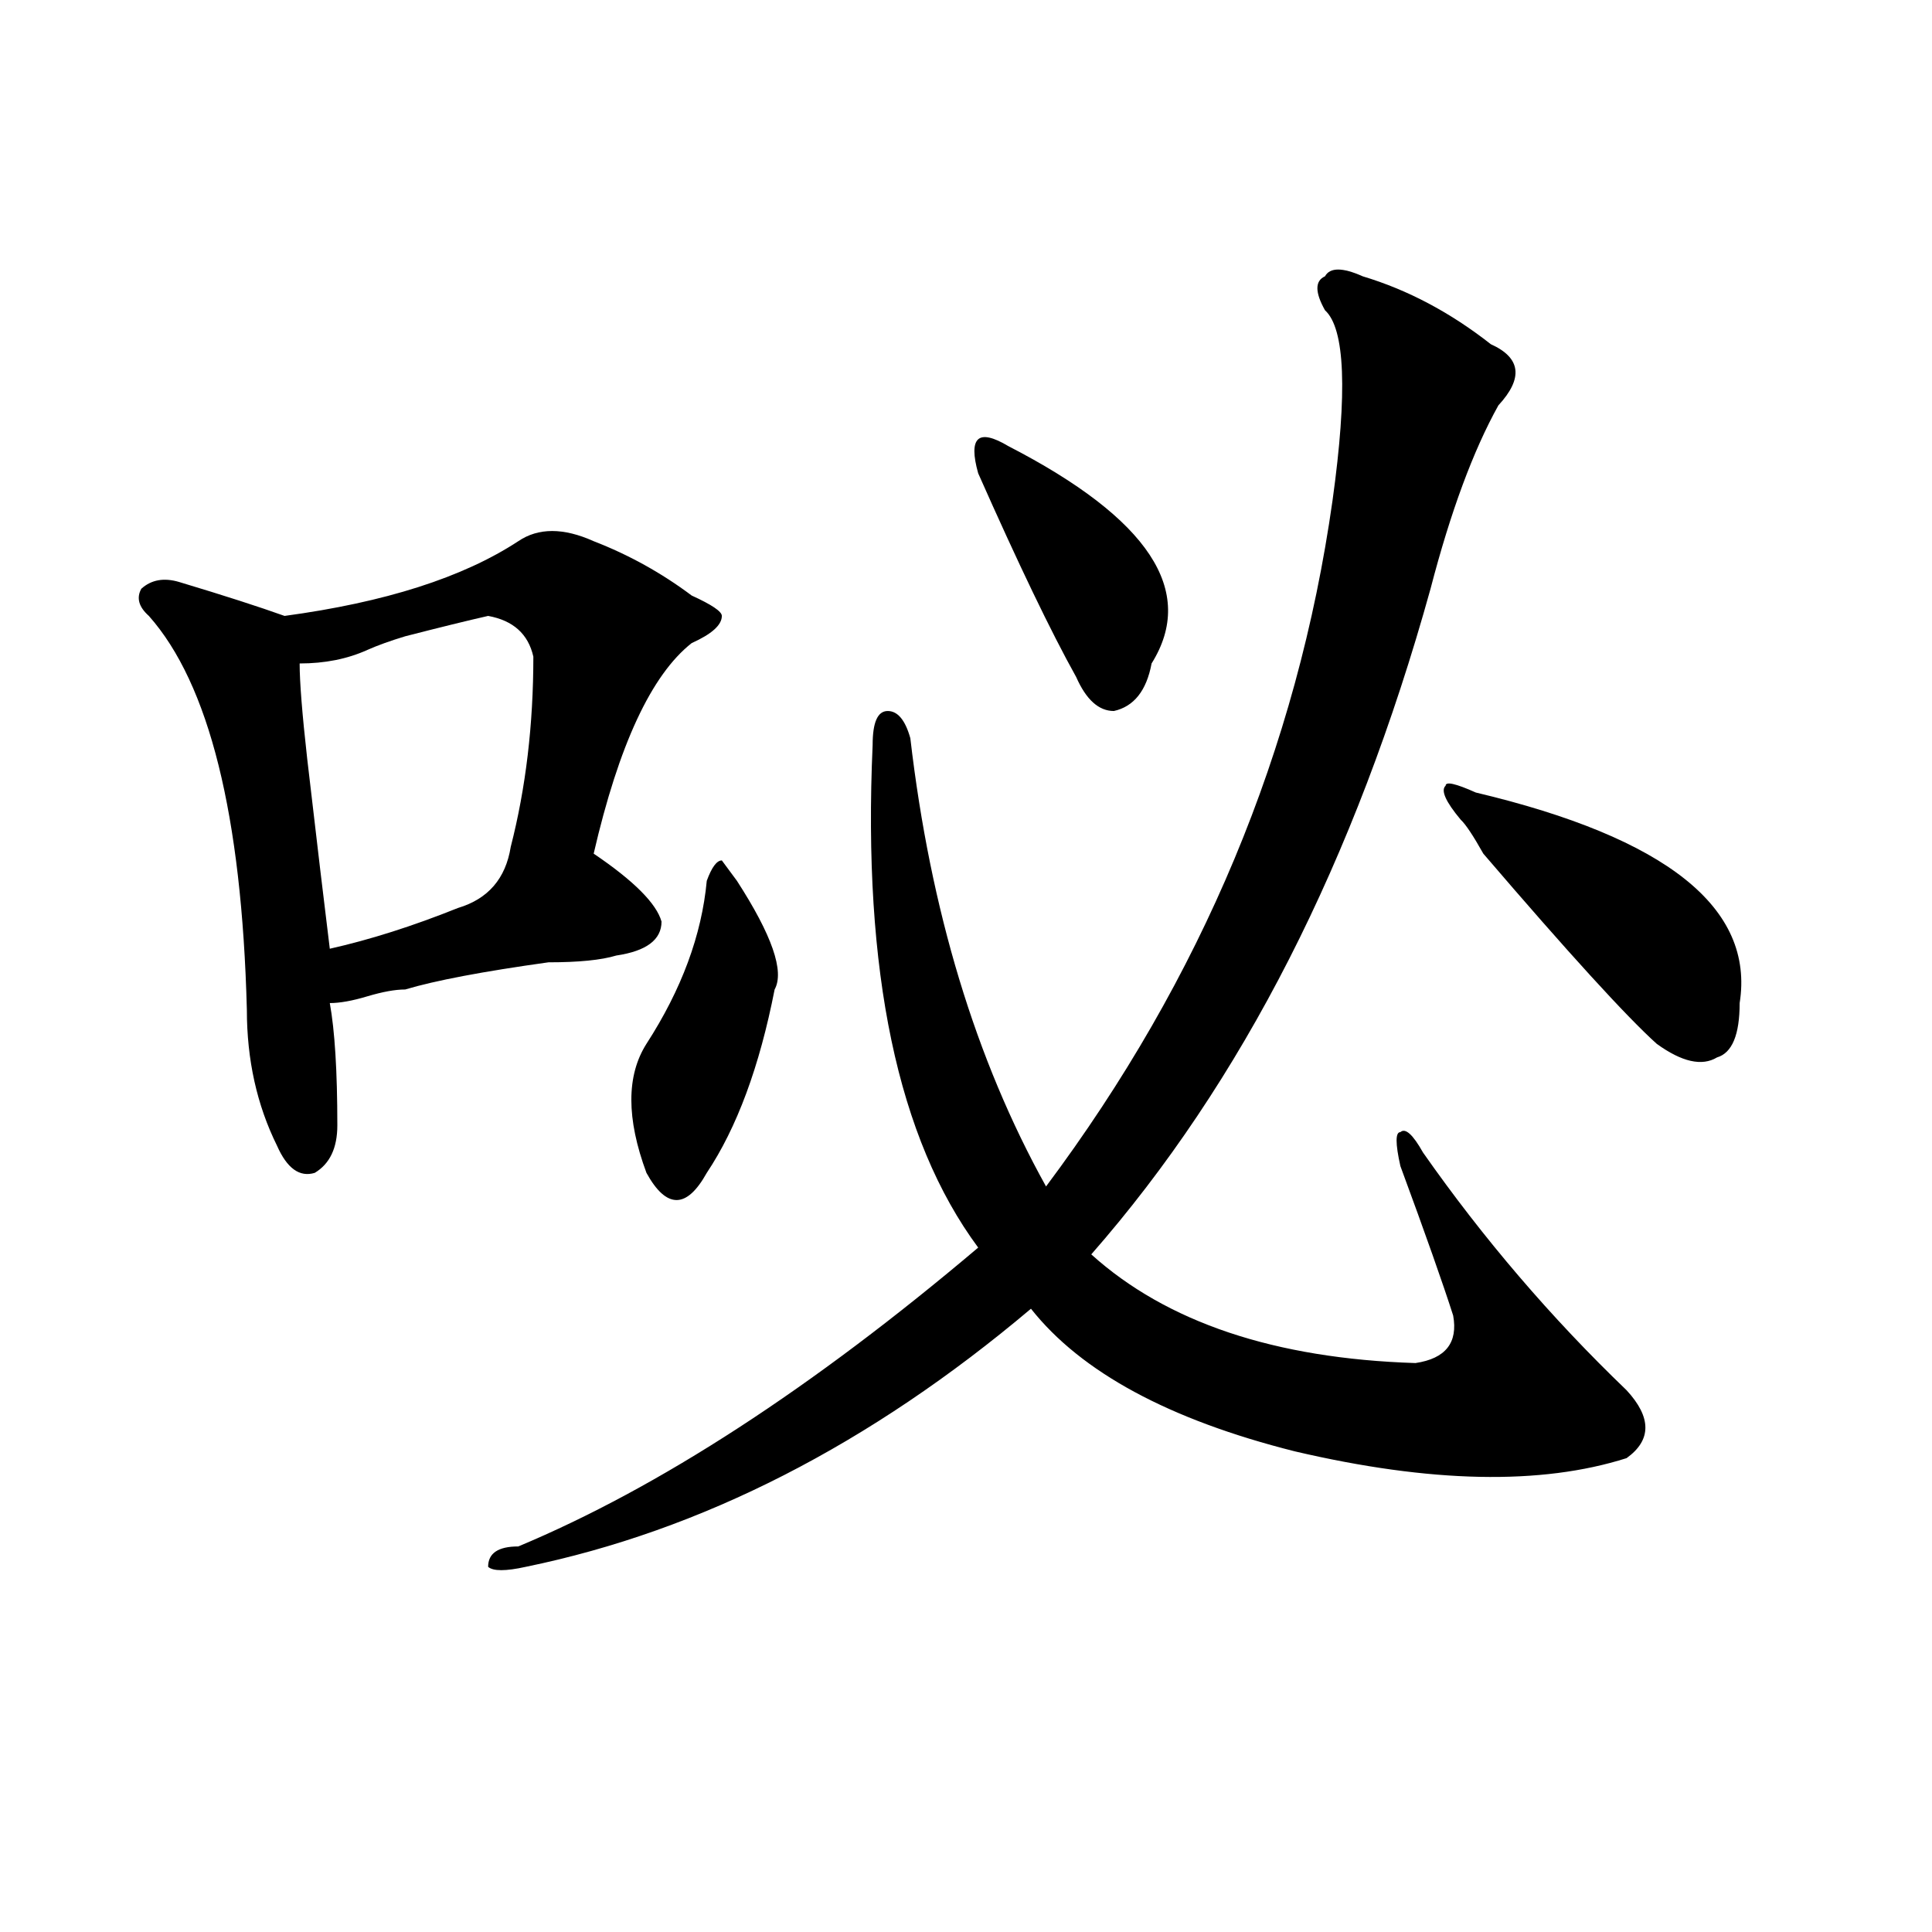 <?xml version="1.0" encoding="utf-8"?>
<!-- Generator: Adobe Illustrator 16.0.0, SVG Export Plug-In . SVG Version: 6.00 Build 0)  -->
<!DOCTYPE svg PUBLIC "-//W3C//DTD SVG 1.1//EN" "http://www.w3.org/Graphics/SVG/1.1/DTD/svg11.dtd">
<svg version="1.1" id="图层_1" xmlns="http://www.w3.org/2000/svg" xmlns:xlink="http://www.w3.org/1999/xlink" x="0px" y="0px"
	 width="1000px" height="1000px" viewBox="0 0 1000 1000" enable-background="new 0 0 1000 1000" xml:space="preserve">
<path d="M268.262,280.125c10.366-7.031,23.414-7.031,39.023,0c18.171,7.031,35.121,16.425,50.73,28.125
	c10.366,4.725,15.609,8.24,15.609,10.547c0,4.725-5.243,9.394-15.609,14.063c-20.853,16.425-37.742,52.734-50.73,108.984
	c20.793,14.063,32.5,25.818,35.121,35.156c0,9.394-7.805,15.271-23.414,17.578c-7.805,2.362-19.512,3.516-35.121,3.516
	c-33.84,4.725-58.535,9.394-74.144,14.063c-5.244,0-11.707,1.209-19.512,3.516c-7.805,2.362-14.329,3.516-19.512,3.516
	c2.561,14.063,3.902,35.156,3.902,63.281c0,11.756-3.902,19.94-11.707,24.609c-7.805,2.362-14.329-2.307-19.512-14.063
	c-10.426-21.094-15.609-44.494-15.609-70.313c-2.622-100.744-19.512-168.75-50.73-203.906c-5.244-4.669-6.524-9.338-3.902-14.063
	c5.183-4.669,11.707-5.822,19.512-3.516c23.414,7.031,41.584,12.909,54.633,17.578C199.301,311.766,239.604,298.912,268.262,280.125
	z M252.652,318.797c-10.426,2.362-24.755,5.878-42.925,10.547c-7.805,2.362-14.329,4.725-19.512,7.031
	c-10.426,4.725-22.133,7.031-35.121,7.031c0,9.394,1.281,25.818,3.902,49.219c5.183,44.55,9.085,77.344,11.707,98.438
	c20.792-4.669,42.926-11.7,66.339-21.094c15.609-4.669,24.695-15.216,27.316-31.641c7.805-30.432,11.707-63.281,11.707-98.438
	C273.445,328.19,265.641,321.159,252.652,318.797z M705.324,143.016c23.414,7.031,45.487,18.787,66.34,35.156
	c15.609,7.031,16.891,17.578,3.902,31.641c-13.048,23.456-24.755,55.097-35.121,94.922
	c-39.023,140.625-97.559,255.487-175.605,344.531c39.023,35.156,94.938,53.943,167.801,56.25
	c15.609-2.307,22.073-10.547,19.512-24.609c-5.243-16.369-14.328-42.188-27.316-77.344c-2.621-11.7-2.621-17.578,0-17.578
	c2.562-2.307,6.464,1.209,11.707,10.547c31.219,44.55,66.34,85.584,105.363,123.047c12.988,14.063,12.988,25.818,0,35.156
	c-44.267,14.063-101.461,12.909-171.703-3.516c-65.059-16.369-110.606-40.979-136.582-73.828
	c-83.29,70.313-170.422,114.862-261.457,133.594c-10.426,2.307-16.95,2.307-19.512,0c0-7.031,5.184-10.547,15.609-10.547
	c72.804-30.432,152.191-82.013,238.043-154.688c-41.645-56.25-59.876-142.932-54.633-260.156c0-11.7,2.562-17.578,7.805-17.578
	c5.184,0,9.086,4.725,11.707,14.063c10.366,89.1,33.78,166.443,70.242,232.031c80.608-107.775,130.059-226.153,148.289-355.078
	c7.805-56.25,6.464-89.044-3.902-98.438c-5.243-9.338-5.243-15.216,0-17.578C688.374,138.347,694.898,138.347,705.324,143.016z
	 M381.43,455.906c18.171,28.125,24.695,46.912,19.512,56.25c-7.805,39.881-19.512,71.521-35.121,94.922
	c-5.243,9.394-10.426,14.063-15.609,14.063c-5.243,0-10.426-4.669-15.609-14.063c-10.426-28.125-10.426-50.372,0-66.797
	c18.171-28.125,28.598-56.25,31.219-84.375c2.562-7.031,5.184-10.547,7.805-10.547L381.43,455.906z M521.914,230.906
	c72.804,37.519,97.559,75.037,74.145,112.5c-2.621,14.063-9.146,22.303-19.512,24.609c-7.805,0-14.328-5.822-19.512-17.578
	c-13.048-23.4-29.938-58.557-50.73-105.469c-2.621-9.338-2.621-15.216,0-17.578C508.866,225.084,514.109,226.237,521.914,230.906z
	 M763.859,410.203c98.84,23.456,144.387,59.766,136.582,108.984c0,16.425-3.902,25.818-11.707,28.125
	c-7.805,4.725-18.23,2.362-31.219-7.031c-15.609-14.063-45.547-46.856-89.754-98.438c-5.243-9.338-9.146-15.216-11.707-17.578
	c-7.805-9.338-10.426-15.216-7.805-17.578C748.25,404.381,753.434,405.534,763.859,410.203z"/>
</svg>
